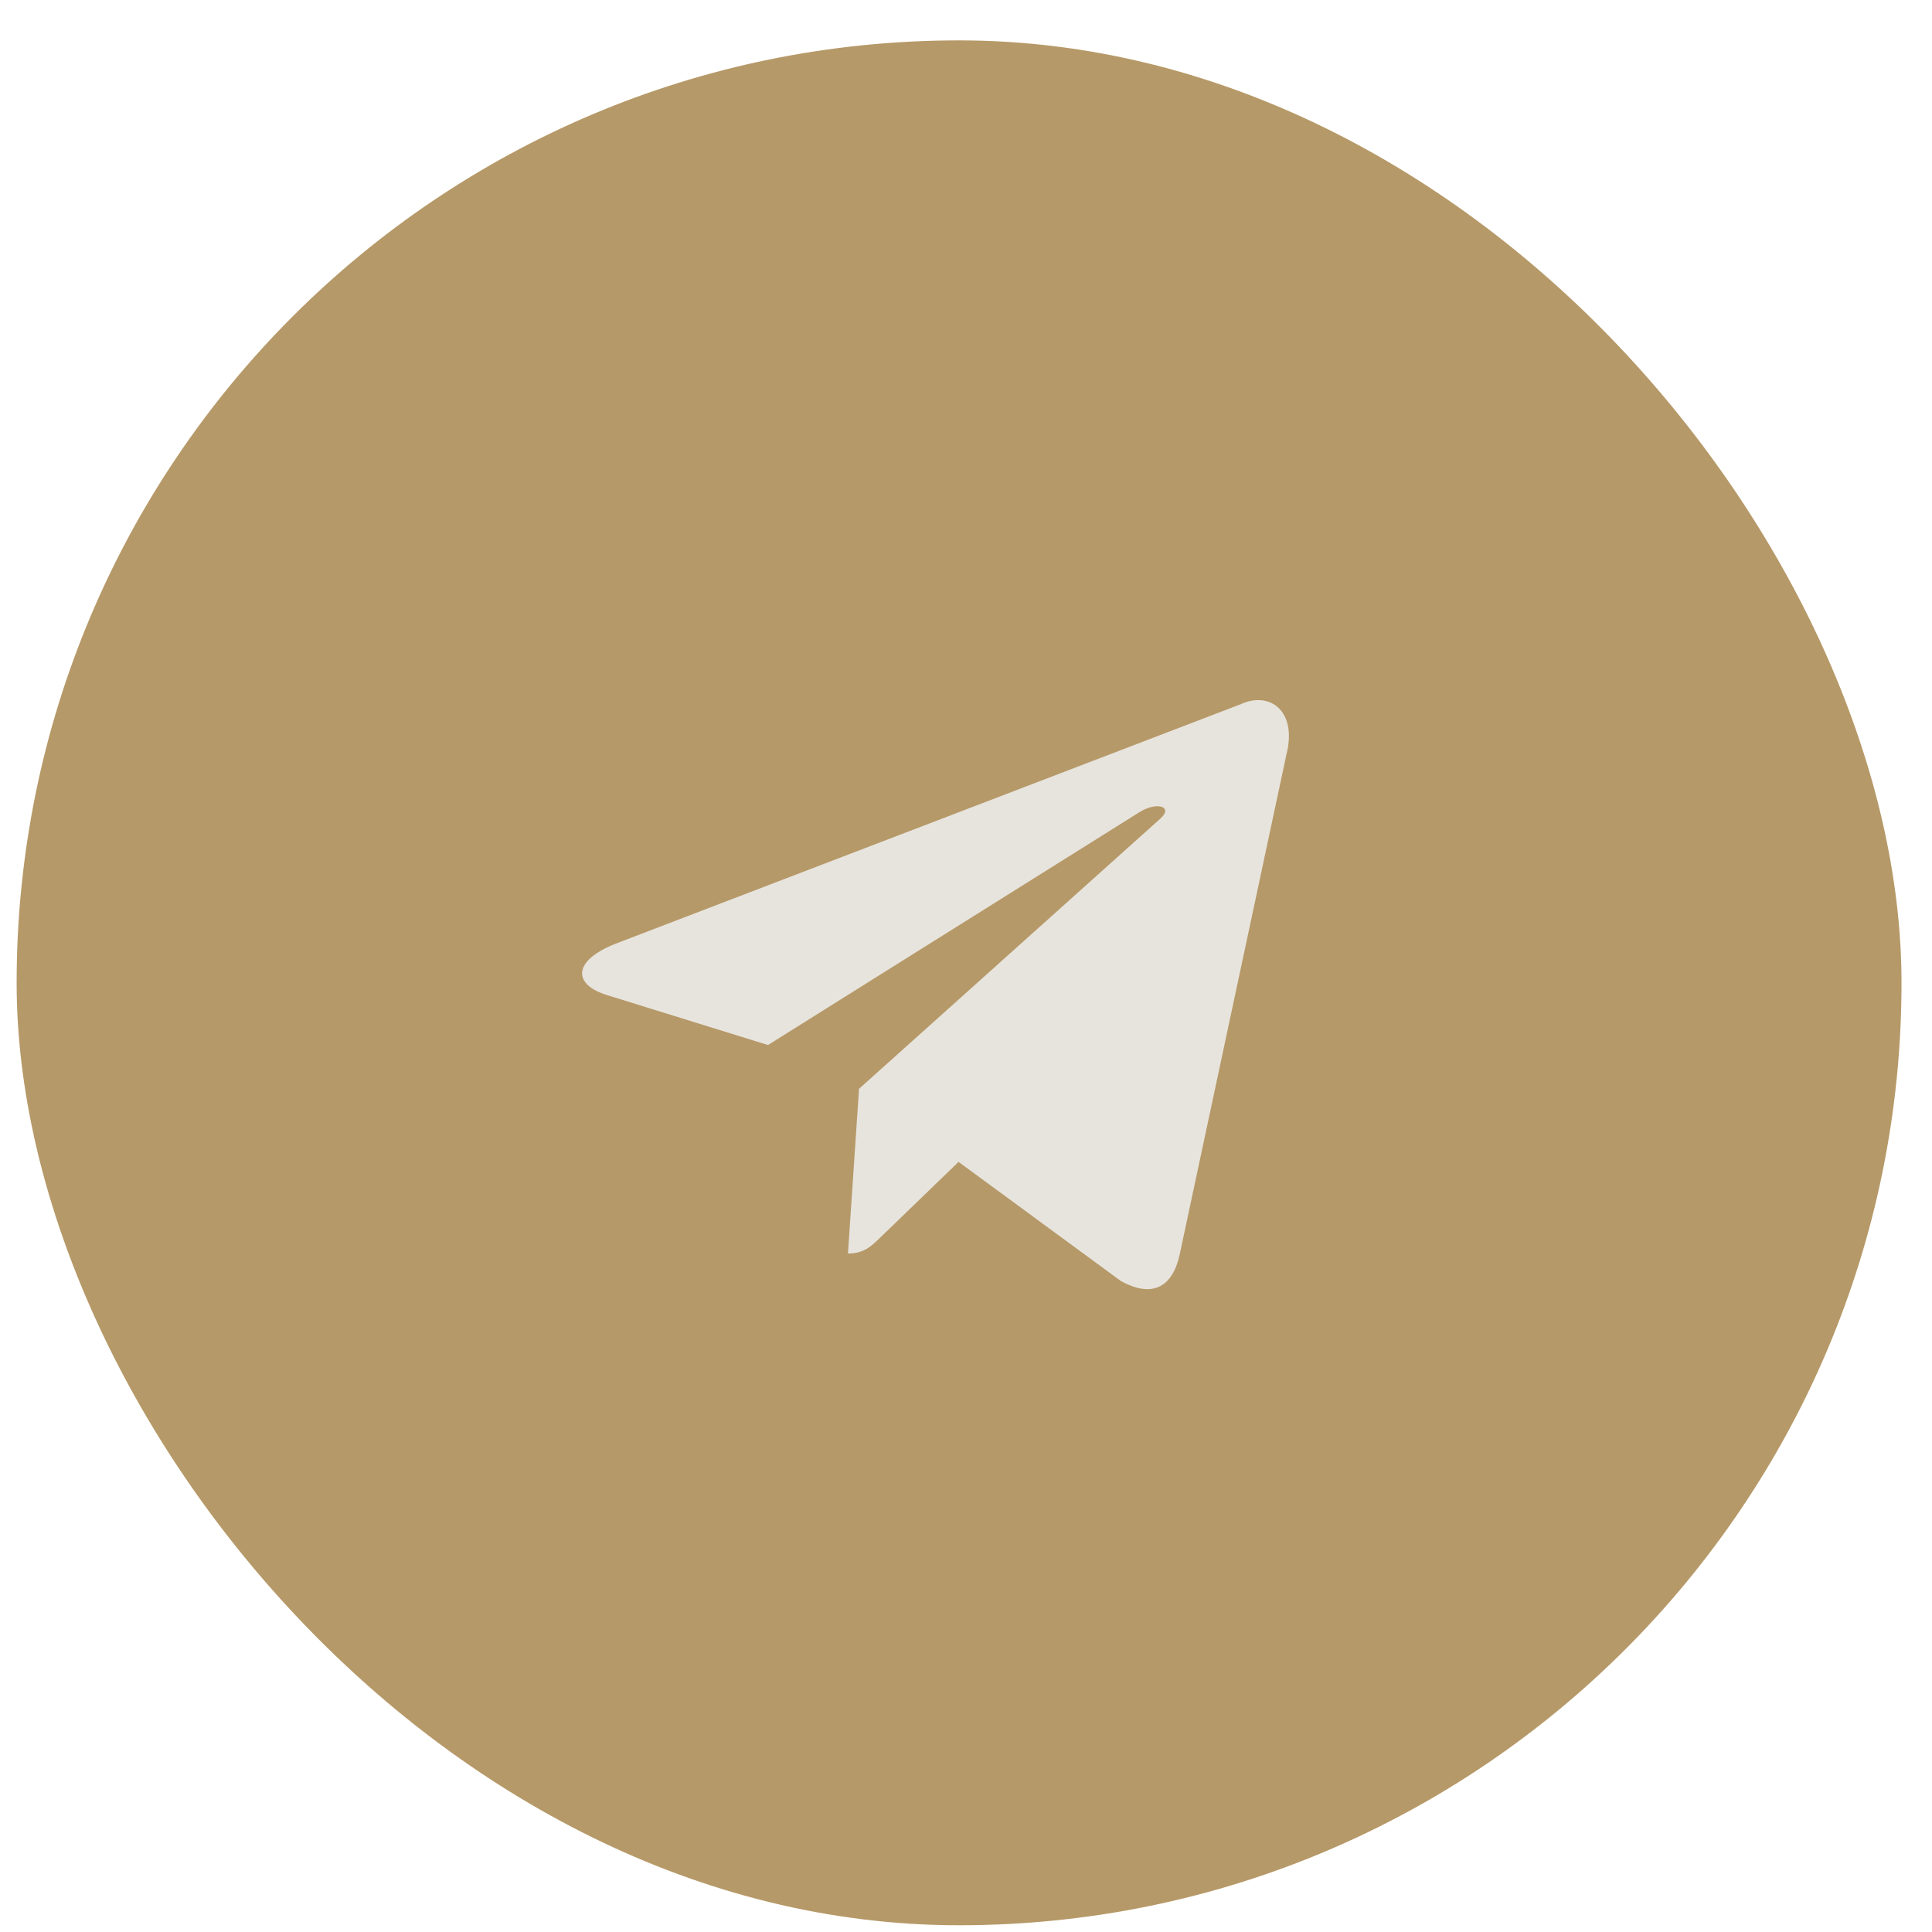 <?xml version="1.0" encoding="UTF-8"?> <svg xmlns="http://www.w3.org/2000/svg" width="41" height="41" viewBox="0 0 41 41" fill="none"><rect x="0.353" y="0.857" width="40" height="40" rx="20" fill="#B69968"></rect><path d="M26.341 14.94L13.053 20.031C12.147 20.393 12.152 20.895 12.887 21.119L16.298 22.177L24.191 17.229C24.564 17.003 24.905 17.124 24.625 17.372L18.23 23.106H18.229L18.23 23.107L17.995 26.601C18.34 26.601 18.492 26.444 18.685 26.258L20.342 24.657L23.789 27.187C24.424 27.535 24.881 27.356 25.039 26.602L27.301 16.007C27.533 15.085 26.947 14.667 26.341 14.94Z" fill="#E7E4DE"></path></svg> 